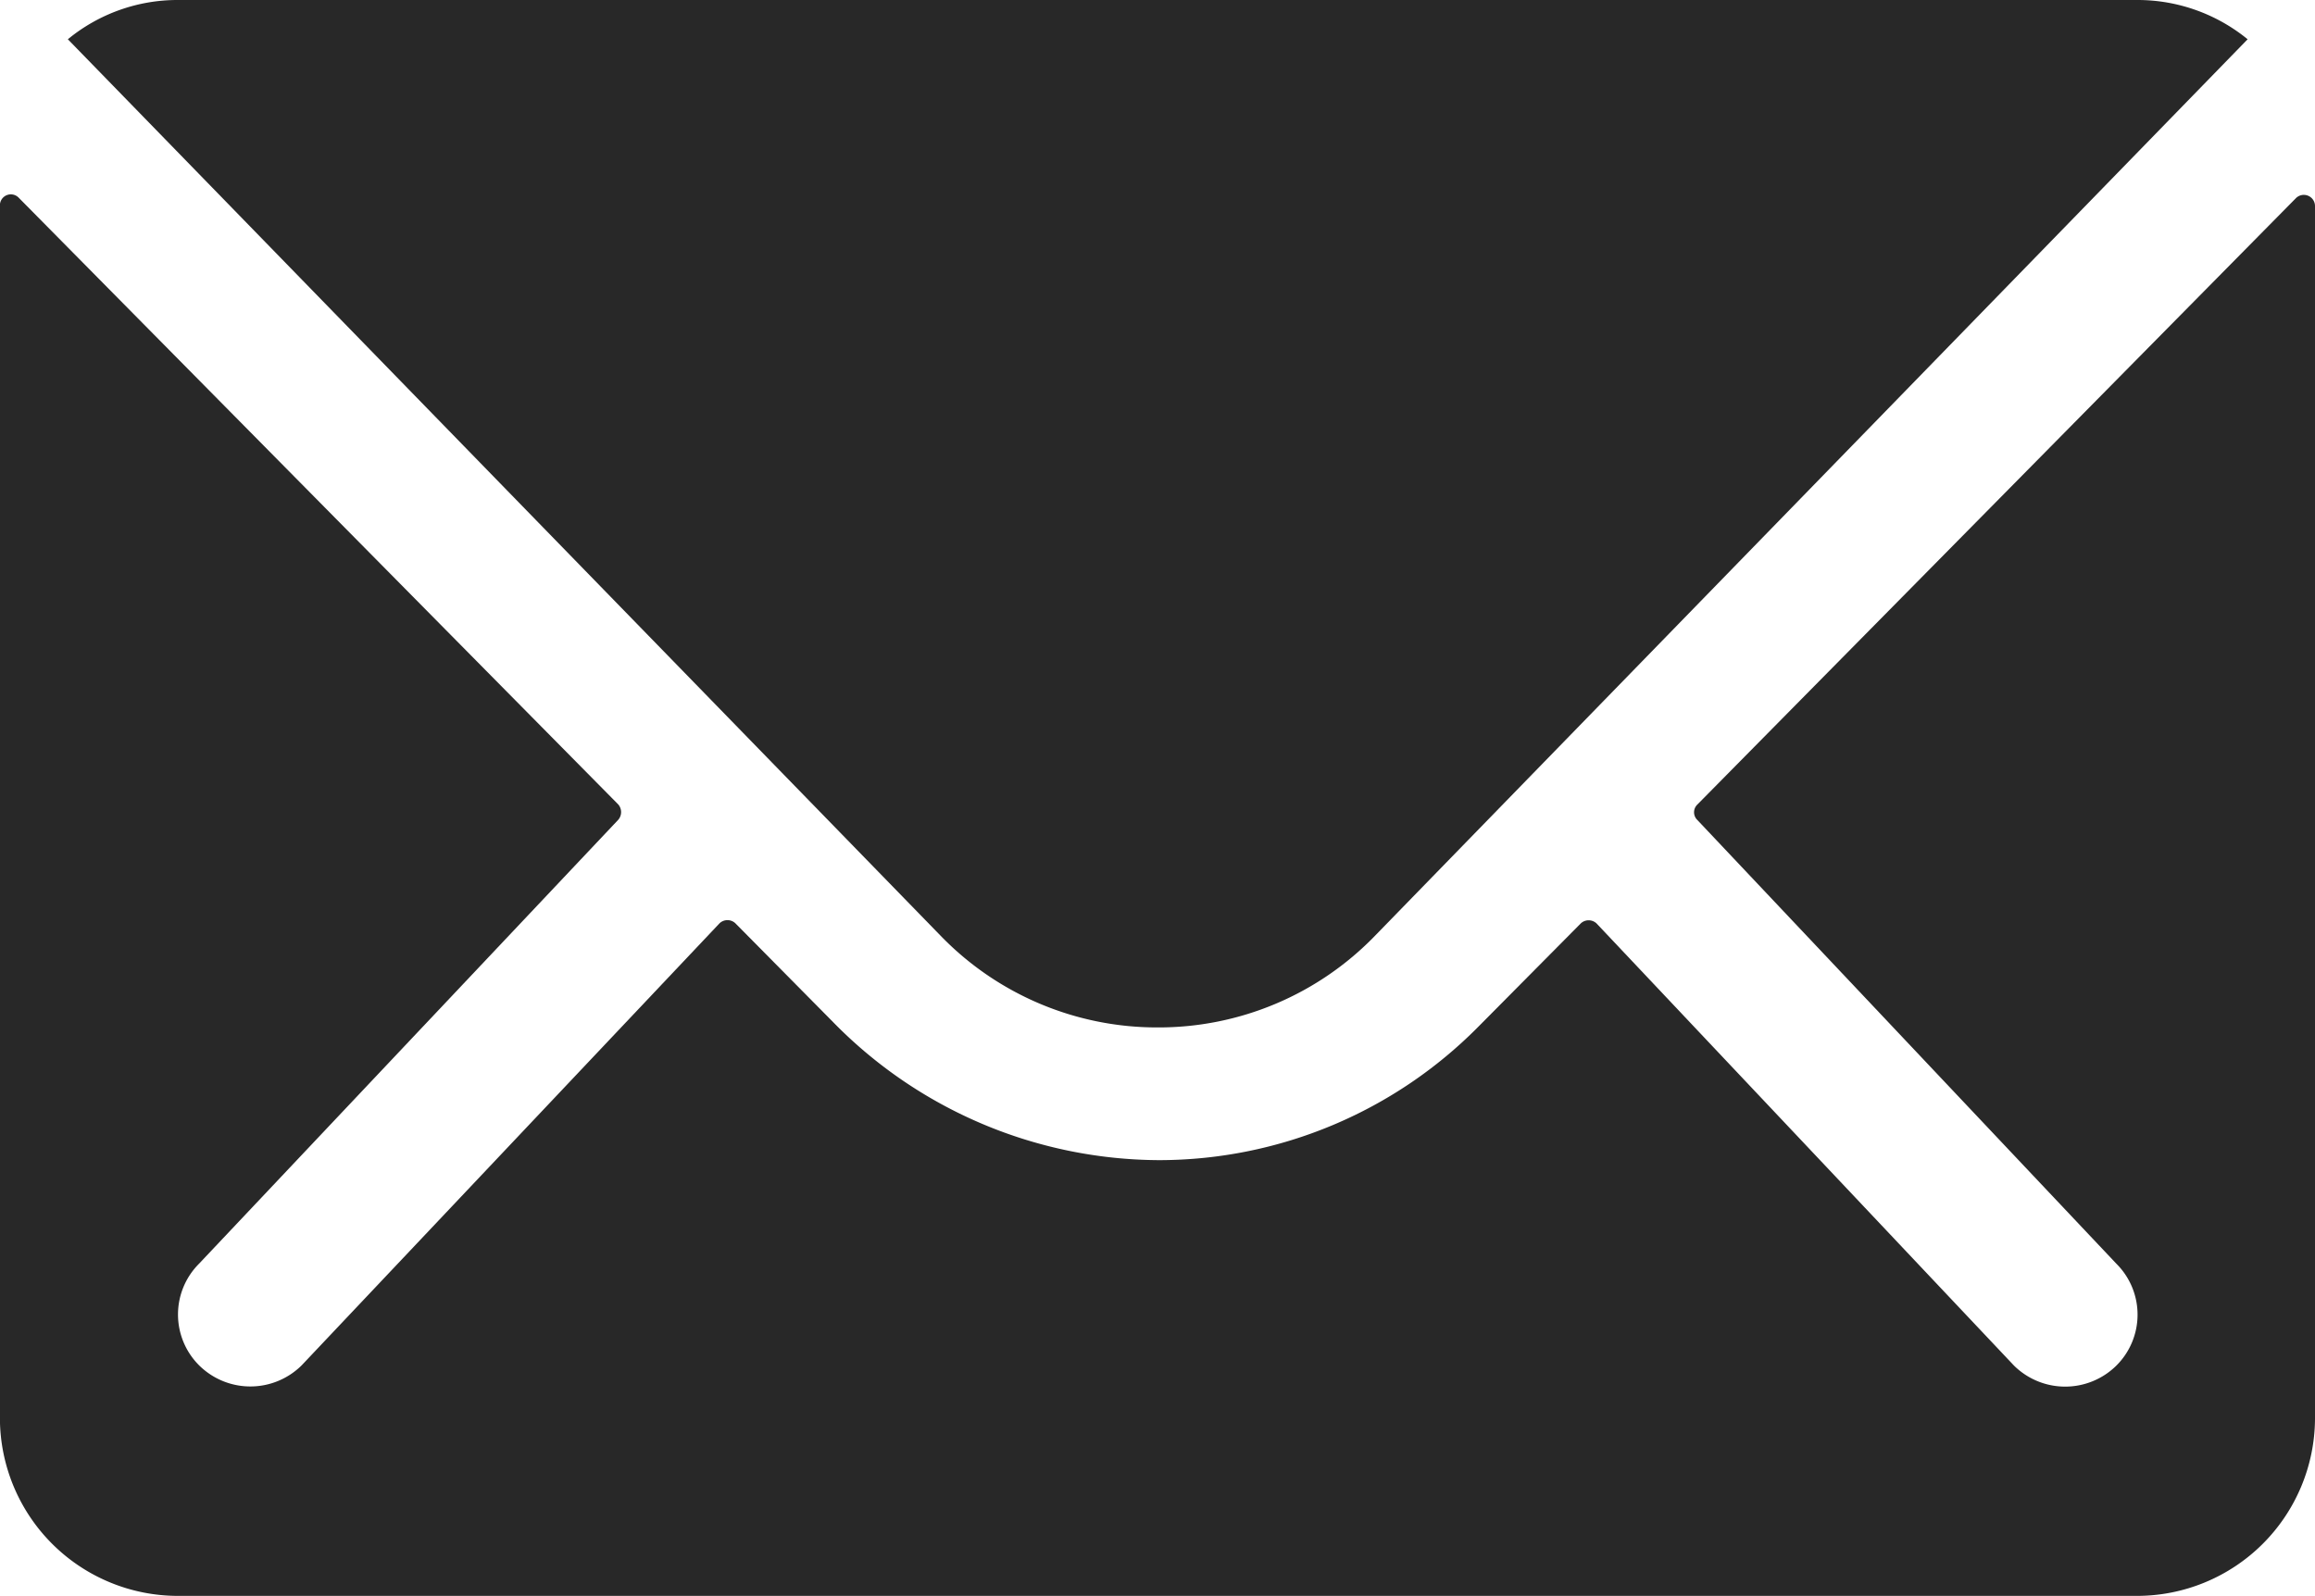 <svg xmlns="http://www.w3.org/2000/svg" width="29" height="20" viewBox="0 0 29 20">
  <g id="Icon_ionic-ios-mail" data-name="Icon ionic-ios-mail" transform="translate(-3.375 -7.875)">
    <path id="パス_1" data-name="パス 1" d="M32.138,10.356l-7.5,7.6a.134.134,0,0,0,0,.194l5.249,5.56a.9.9,0,0,1,0,1.276.912.912,0,0,1-1.283,0l-5.228-5.539a.144.144,0,0,0-.2,0L21.9,20.734a5.628,5.628,0,0,1-4,1.678,5.741,5.741,0,0,1-4.085-1.726l-1.227-1.241a.144.144,0,0,0-.2,0L7.153,24.984a.912.912,0,0,1-1.283,0,.9.9,0,0,1,0-1.276l5.249-5.56a.147.147,0,0,0,0-.194l-7.508-7.6a.137.137,0,0,0-.237.1v15.2a2.231,2.231,0,0,0,2.231,2.218H30.144a2.231,2.231,0,0,0,2.231-2.218v-15.2A.14.14,0,0,0,32.138,10.356Z" transform="translate(0 0)" fill="#282828"/>
    <path id="パス_2" data-name="パス 2" d="M17.875,20.749A3.771,3.771,0,0,0,20.6,19.6L31.531,8.367a2.178,2.178,0,0,0-1.38-.492H5.605a2.163,2.163,0,0,0-1.38.492L15.158,19.6A3.771,3.771,0,0,0,17.875,20.749Z" fill="#282828"/>
  </g>
</svg>
